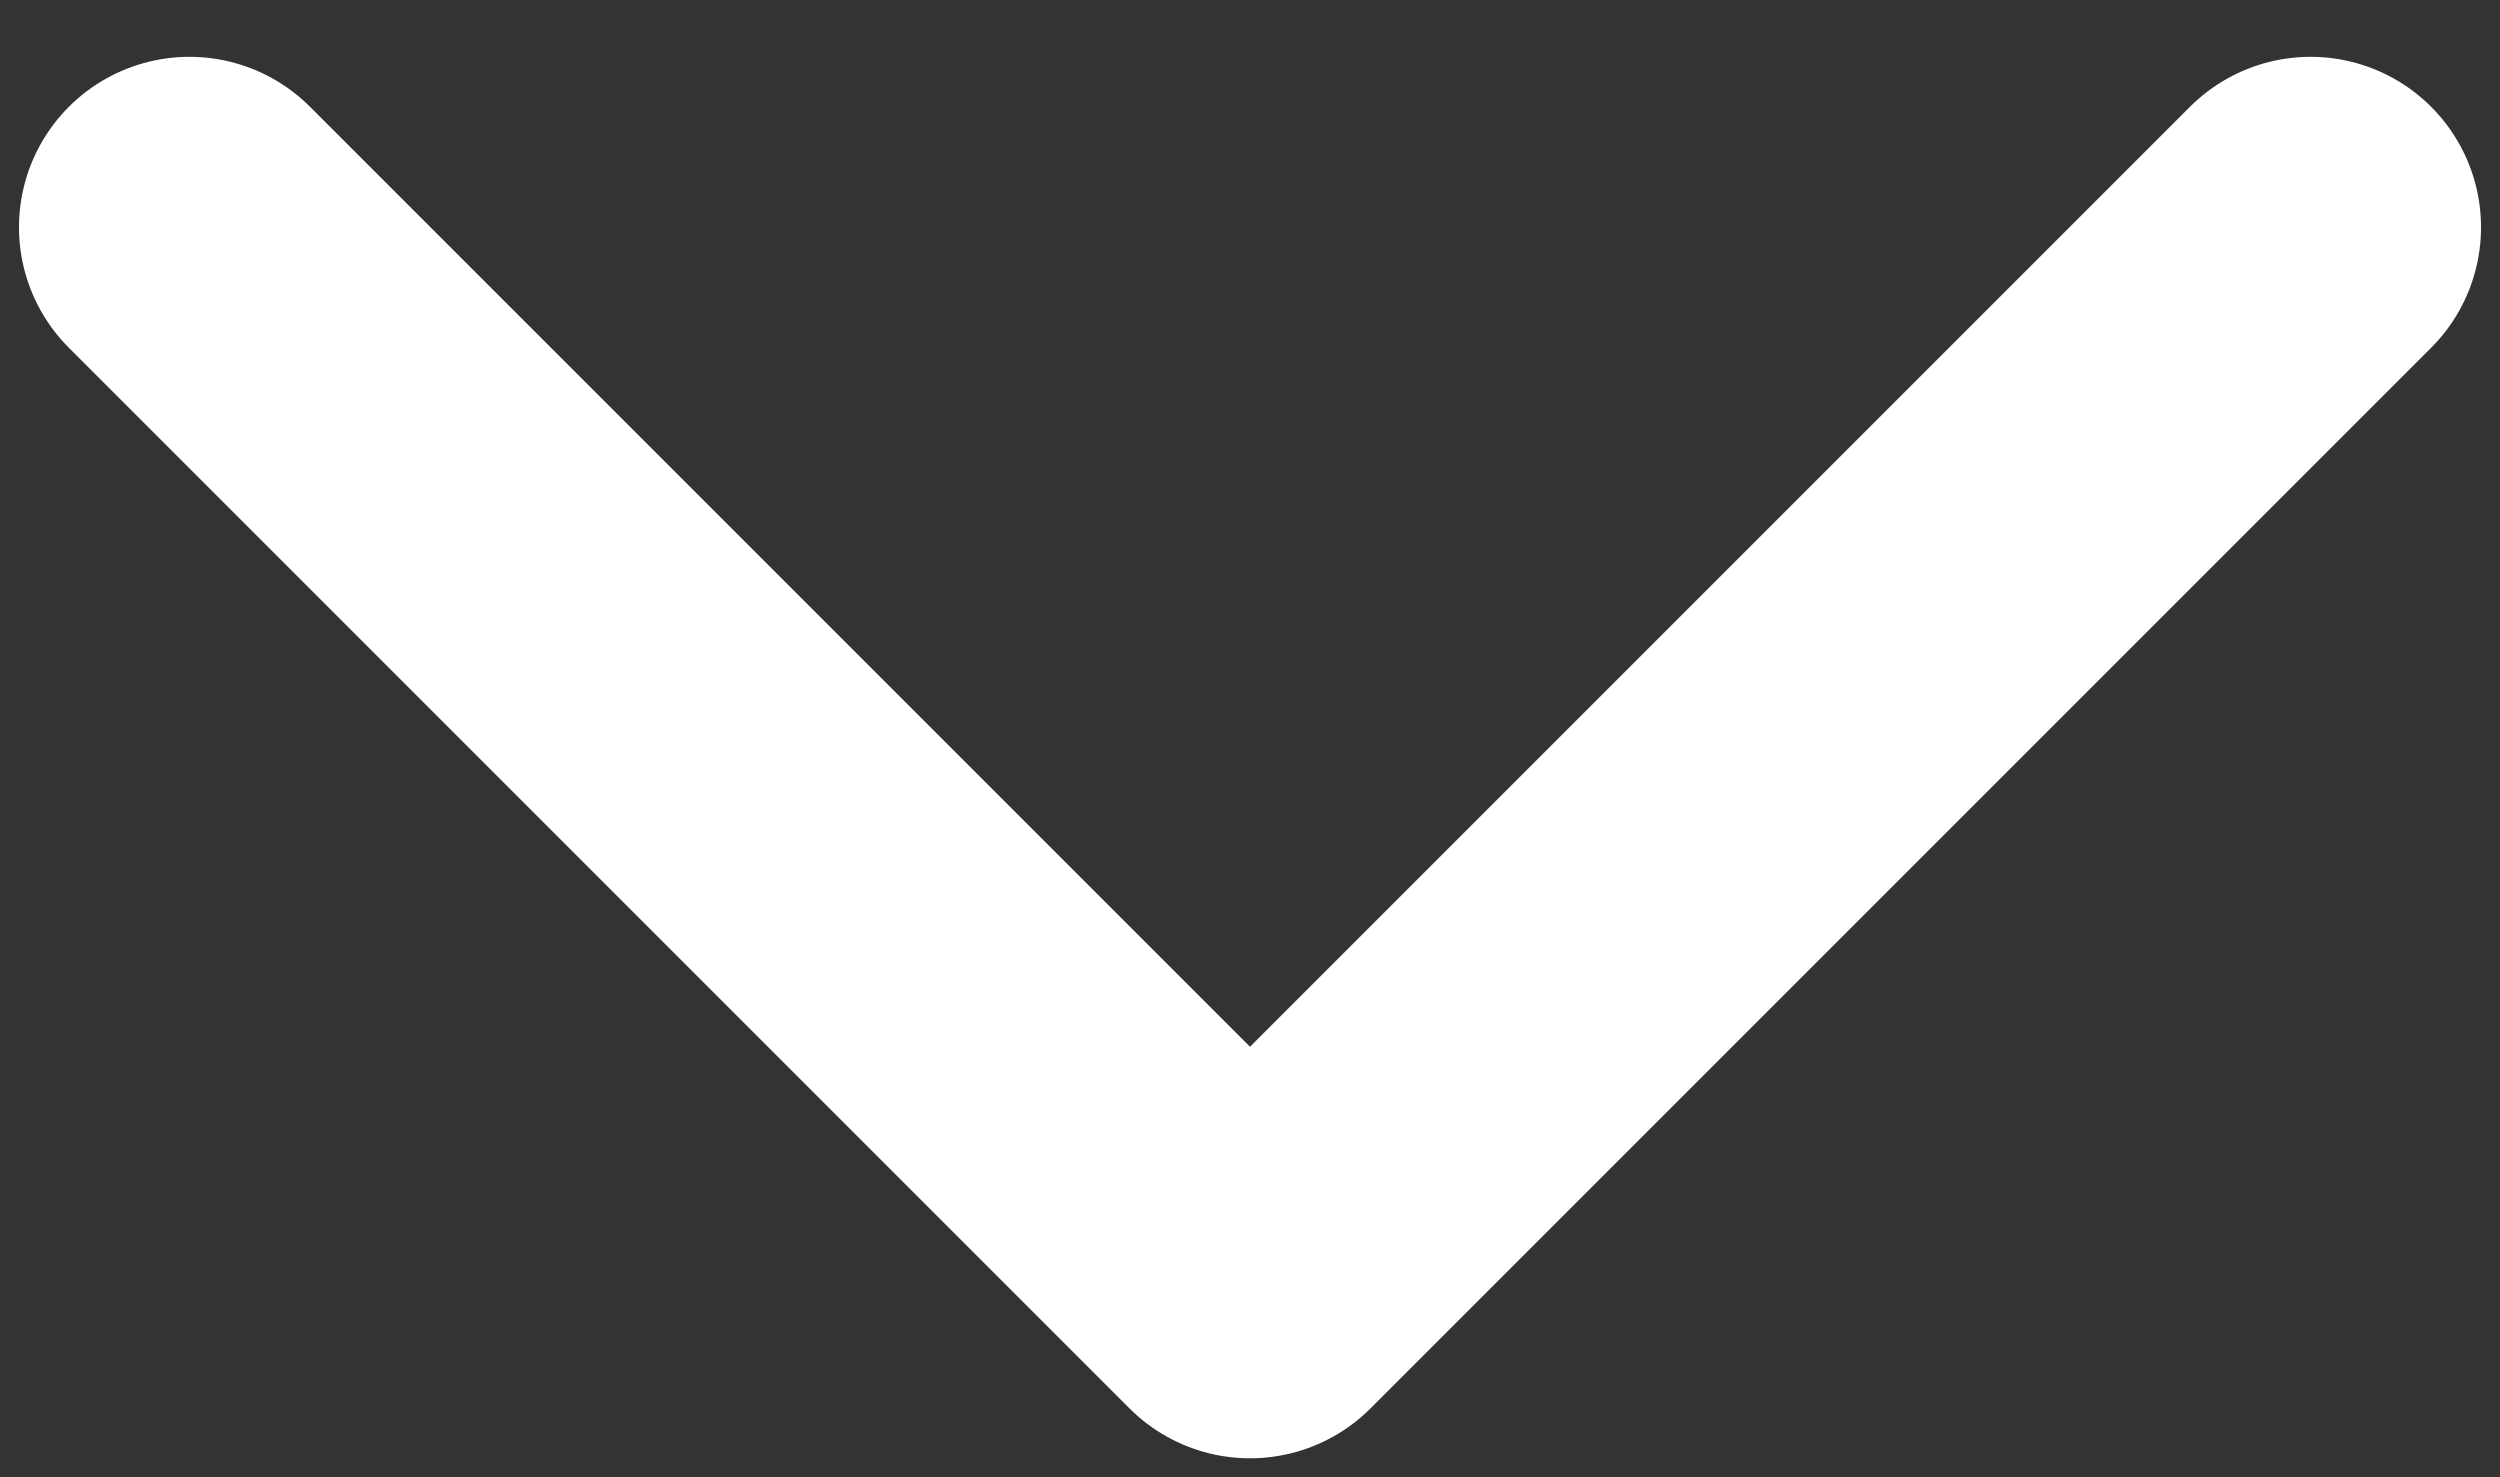 <svg width="22" height="13" viewBox="0 0 22 13" fill="none" xmlns="http://www.w3.org/2000/svg">
<rect x="0" y="0" width="22" height="13" fill="#333333" stroke="none"/>
<path d="M20.333 2L11 11.333L1.667 2" stroke="white" stroke-width="3" stroke-linecap="round" stroke-linejoin="round"/>
</svg>
